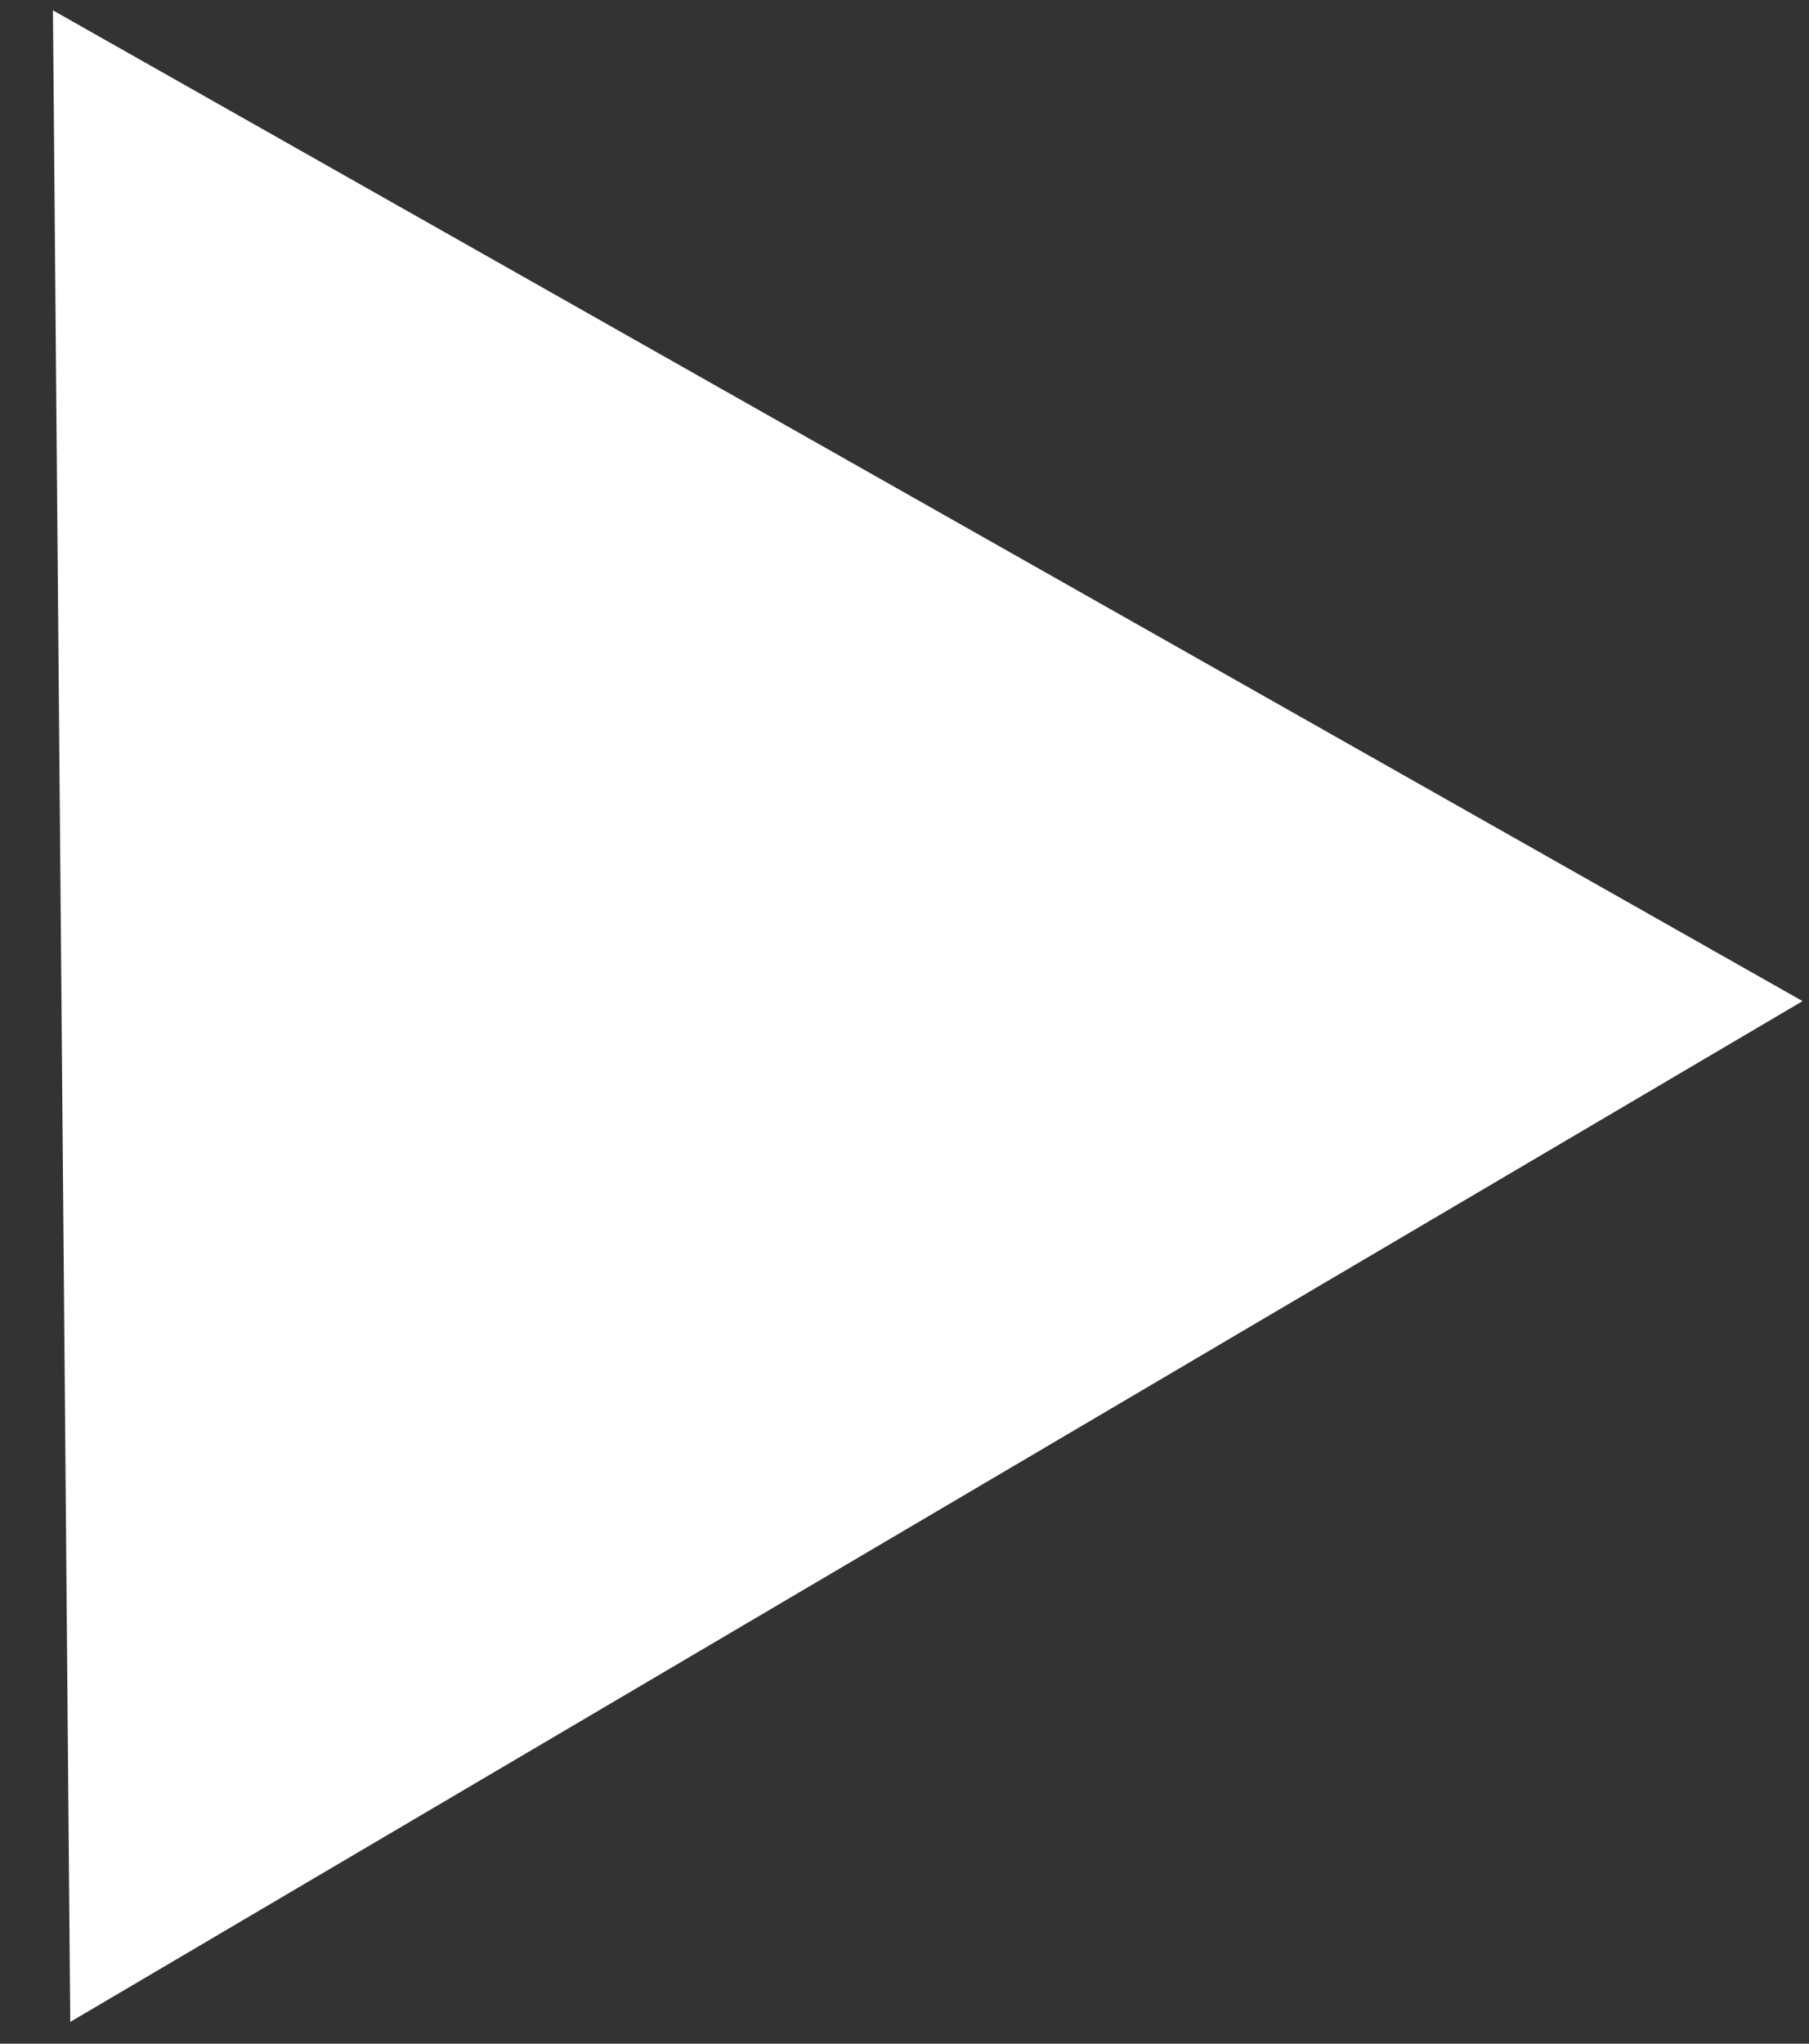 <svg width="31" height="35" viewBox="0 0 31 35" fill="none" xmlns="http://www.w3.org/2000/svg">
<rect x="0" y="0" width="31" height="35" fill="#333333" stroke="none"/>
<path d="M30.89 17.145L1.204 34.627L0.907 0.177L30.89 17.145Z" fill="white"/>
</svg>
